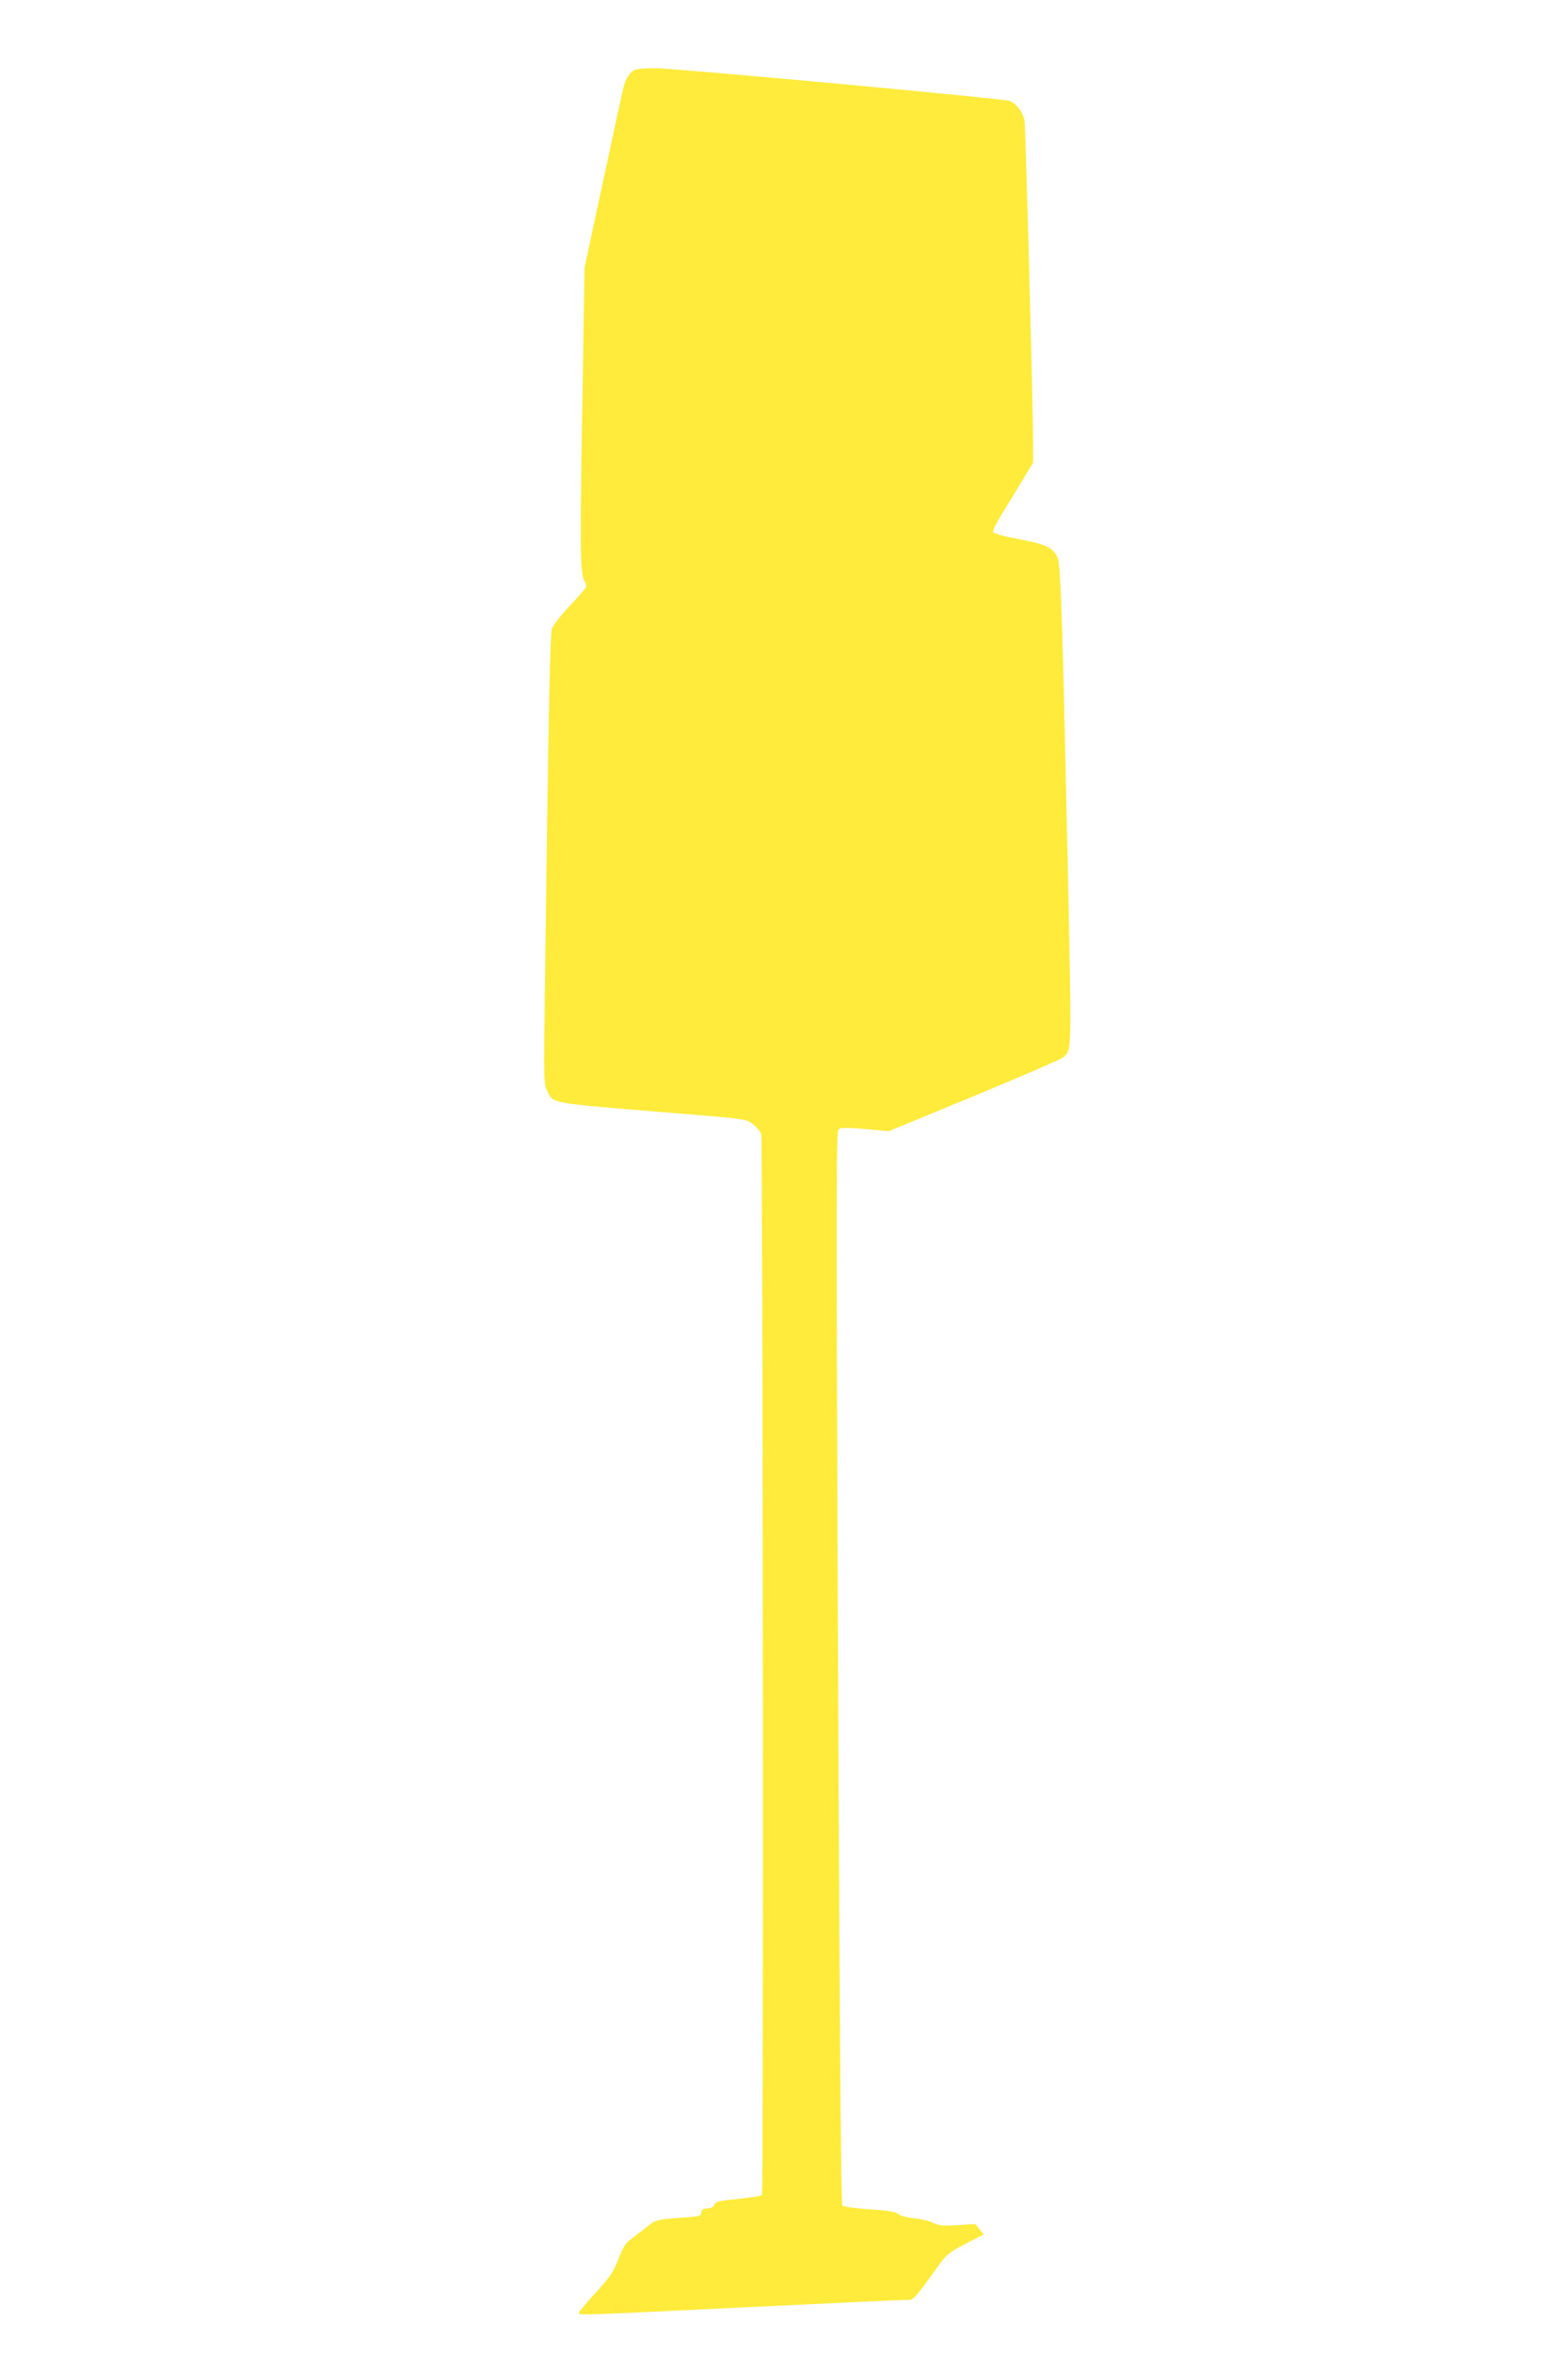 <?xml version="1.0" standalone="no"?>
<!DOCTYPE svg PUBLIC "-//W3C//DTD SVG 20010904//EN"
 "http://www.w3.org/TR/2001/REC-SVG-20010904/DTD/svg10.dtd">
<svg version="1.0" xmlns="http://www.w3.org/2000/svg"
 width="853pt" height="1280pt" viewBox="0 0 853 1280"
 preserveAspectRatio="xMidYMid meet">
<g transform="translate(0,1280) scale(0.1,-0.1)"
fill="#ffeb3b" stroke="none">
<path d="M3454 12420 c-27 -11 -52 -49 -64 -102 -6 -24 -55 -252 -110 -508
l-100 -465 -9 -570 c-17 -968 -16 -1088 8 -1134 6 -11 11 -24 11 -30 0 -6 -40
-53 -89 -105 -50 -53 -94 -109 -99 -128 -10 -31 -20 -556 -38 -1969 -6 -495
-6 -506 14 -545 34 -68 2 -62 684 -118 396 -32 396 -32 433 -60 20 -15 40 -39
46 -53 9 -25 14 -5757 4 -5772 -2 -5 -60 -14 -129 -21 -105 -11 -125 -15 -129
-31 -3 -11 -16 -19 -38 -21 -26 -2 -34 -8 -34 -23 0 -18 -9 -21 -100 -27 -136
-9 -152 -13 -194 -49 -20 -16 -56 -44 -80 -62 -38 -27 -49 -44 -77 -115 -28
-72 -45 -96 -123 -182 -50 -54 -91 -103 -91 -109 0 -15 -28 -16 900 29 454 22
846 40 871 40 52 0 39 -13 187 190 42 58 57 70 145 116 l98 50 -22 28 -23 29
-97 -6 c-81 -4 -104 -2 -131 12 -18 10 -64 21 -103 25 -42 4 -77 14 -88 23
-13 13 -51 19 -155 26 -77 5 -142 14 -149 21 -8 8 -14 750 -24 2924 -10 2536
-10 2915 2 2928 13 12 34 12 144 3 l130 -12 465 192 c255 106 473 200 483 209
48 43 47 7 27 983 -30 1406 -39 1698 -57 1737 -26 54 -61 71 -209 99 -83 16
-138 31 -141 39 -3 7 17 48 43 91 26 43 76 125 111 182 l63 104 0 116 c0 181
-40 1691 -46 1738 -6 48 -43 99 -81 114 -36 13 -1829 179 -1931 178 -48 0 -96
-4 -108 -9z"/>
</g>
</svg>
